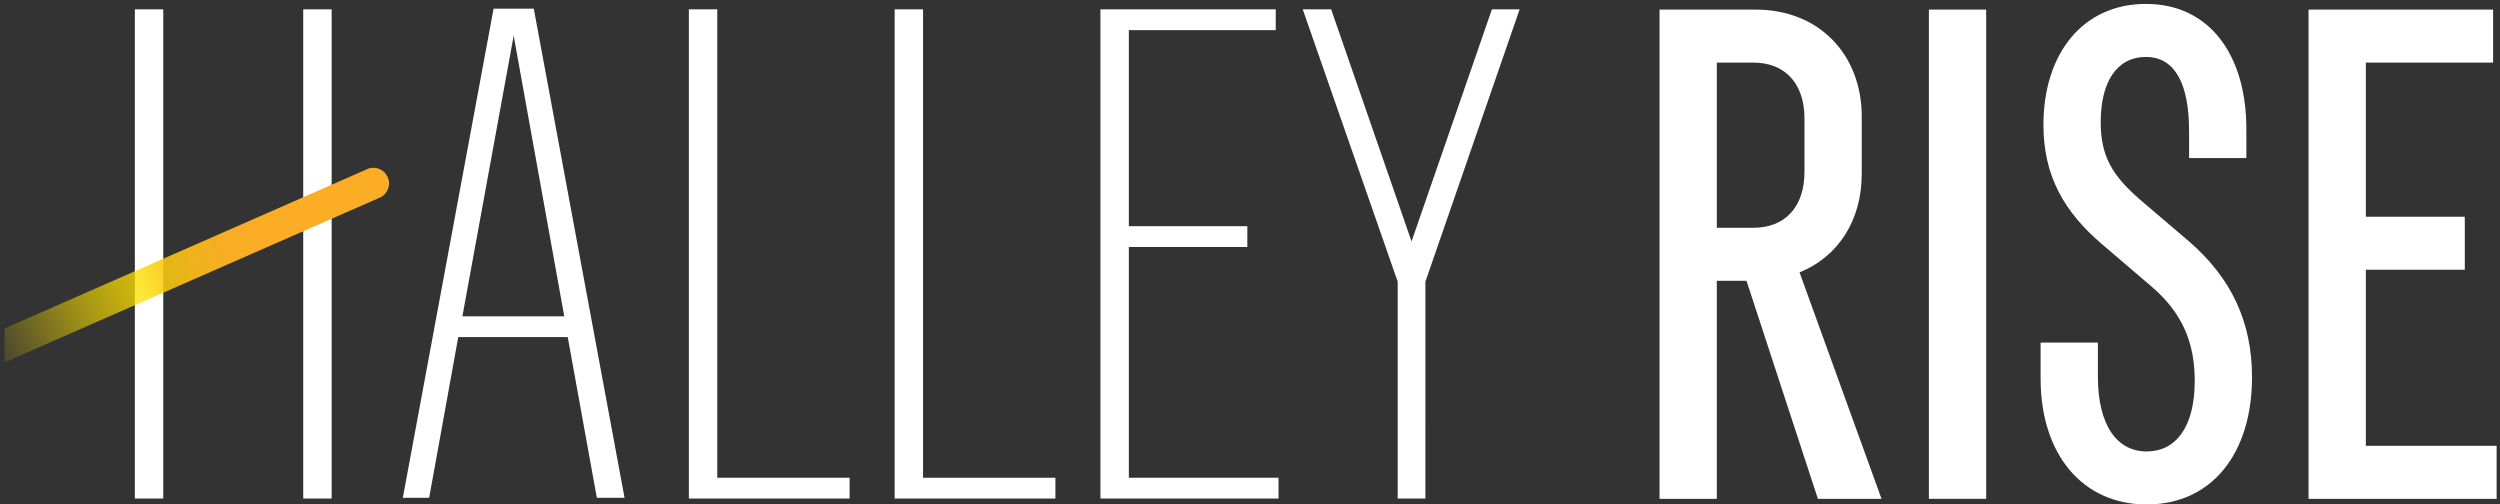 <?xml version="1.0" encoding="UTF-8"?>
<svg id="SVGDoc" width="223" height="45" xmlns="http://www.w3.org/2000/svg" version="1.1" xmlns:xlink="http://www.w3.org/1999/xlink" xmlns:avocode="https://avocode.com/" viewBox="0 0 223 45"><rect x="0" y="0" width="223" height="45" fill="#333333" stroke="none"/><defs><linearGradient id="LinearGradient1118" gradientUnits="userSpaceOnUse" x1="33.84" y1="16.18" x2="-14.19" y2="37.11"><stop stop-opacity="1" stop-color="#faad25" offset="0.23"></stop><stop stop-opacity="0.98" stop-color="#fab022" offset="0.29"></stop><stop stop-opacity="0.94" stop-color="#fabb19" offset="0.35"></stop><stop stop-opacity="0.86" stop-color="#face0b" offset="0.41"></stop><stop stop-opacity="0.79" stop-color="#fbde00" offset="0.44"></stop><stop stop-opacity="0.72" stop-color="#fbde00" offset="0.48"></stop><stop stop-opacity="0.54" stop-color="#fbde00" offset="0.56"></stop><stop stop-opacity="0.25" stop-color="#fbde00" offset="0.66"></stop><stop stop-opacity="0" stop-color="#fbde00" offset="0.75"></stop></linearGradient></defs><desc>Generated with Avocode.</desc><g><g><title>Component 42 – 1</title><g><title>Group 1454</title><g><title>Group 1452</title><g><title>Path 454</title><path d="M12.029,44.468v0h2.534v0v-22.436v0v-1.854v0v-19.345v0h-2.534v0z" fill="#FFFFFF" fill-opacity="1"></path></g><g><title>Path 455</title><path d="M29.582,0.834v0h-2.534v0v19.345v0v1.854v0v22.436v0h2.534v0z" fill="#FFFFFF" fill-opacity="1"></path></g><g><title>Path 456</title><path d="M50.332,28.214h-9.086l4.574,-25.031zM35.932,44.406h2.349l2.596,-14.339h9.765l2.596,14.339h2.472l-8.097,-43.635h-3.585z" fill="#FFFFFF" fill-opacity="1"></path></g><g><title>Path 457</title><path d="M75.785,44.468v0v-1.854v0h-11.805v0v-41.781v0h-2.534v0v41.781v0v1.854v0h2.534v0z" fill="#FFFFFF" fill-opacity="1"></path></g><g><title>Path 458</title><path d="M82.337,0.834v0h-2.534v0v41.781v0v1.854v0h2.534v0h11.805v0v-1.854v0h-11.805v0z" fill="#FFFFFF" fill-opacity="1"></path></g><g><title>Path 459</title><path d="M100.693,22.033v0h10.569v0v-1.854v0h-10.569v0v-17.491v0h13.103v0v-1.854v0h-15.637v0v43.634v0h1.916v0h0.618v0h13.35v0v-1.854v0h-13.35v0z" fill="#FFFFFF" fill-opacity="1"></path></g><g><title>Path 460</title><path d="M127.146,25.123v0l8.405,-24.289v0h-2.472v0l-7.169,20.704v0l-7.17,-20.704v0h-2.534v0l8.467,24.289v0v19.345v0h2.472v0z" fill="#FFFFFF" fill-opacity="1"></path></g></g><g><title>Group 1453</title><g><title>Path 461</title><path d="M153.139,5.585h3.279c2.712,0 4.541,1.766 4.541,4.983v4.768c0,3.216 -1.829,4.982 -4.541,4.982h-3.279zM167.832,44.496l-7.315,-20.205c3.468,-1.387 5.55,-4.666 5.55,-8.766v-5.147c0,-5.424 -3.721,-9.522 -9.46,-9.522h-8.576v43.64h5.108v-19.448h2.649l6.369,19.448z" fill="#FFFFFF" fill-opacity="1"></path></g><g><title>Path 462</title><path d="M177.167,0.856v0v43.64v0h-5.109v0v-43.64v0z" fill="#FFFFFF" fill-opacity="1"></path></g><g><title>Path 463</title><path d="M182.022,30.558v0h5.109v0v3.027c0,4.351 1.703,6.684 4.351,6.684c2.585,0 4.288,-2.144 4.288,-6.306c0,-3.343 -1.071,-6.054 -3.909,-8.451l-4.352,-3.721c-3.405,-2.901 -5.234,-6.118 -5.234,-10.658c0,-6.306 3.469,-10.784 9.145,-10.784c5.613,0 8.955,4.478 8.955,11.163v2.586v0h-5.108v0v-2.396c0,-4.226 -1.261,-6.622 -3.847,-6.622c-2.585,0 -4.036,2.208 -4.036,5.802c0,2.964 0.945,4.73 3.595,7l4.288,3.657c3.784,3.28 5.613,7.19 5.613,12.108c0,6.811 -3.595,11.352 -9.397,11.352c-5.676,0 -9.46,-4.414 -9.46,-11.225z" fill="#FFFFFF" fill-opacity="1"></path></g><g><title>Path 464</title><path d="M205.924,0.856v0h16.459v0v4.729v0h-11.351v0v13.748v0h8.828v0v4.73v0h-8.828v0v15.703v0h11.666v0v4.73v0h-16.775v0z" fill="#FFFFFF" fill-opacity="1"></path></g></g></g><g><title>Path 465</title><path d="M32.616,15.147v0l-32.213,14.153v0v3.025v0l33.589,-14.747c0.671,-0.38 0.908,-1.232 0.528,-1.903c-0.247,-0.437 -0.695,-0.69 -1.163,-0.708c-0.251,-0.01 -0.506,0.048 -0.741,0.18" fill="url(#LinearGradient1118)"></path></g></g></g></svg>